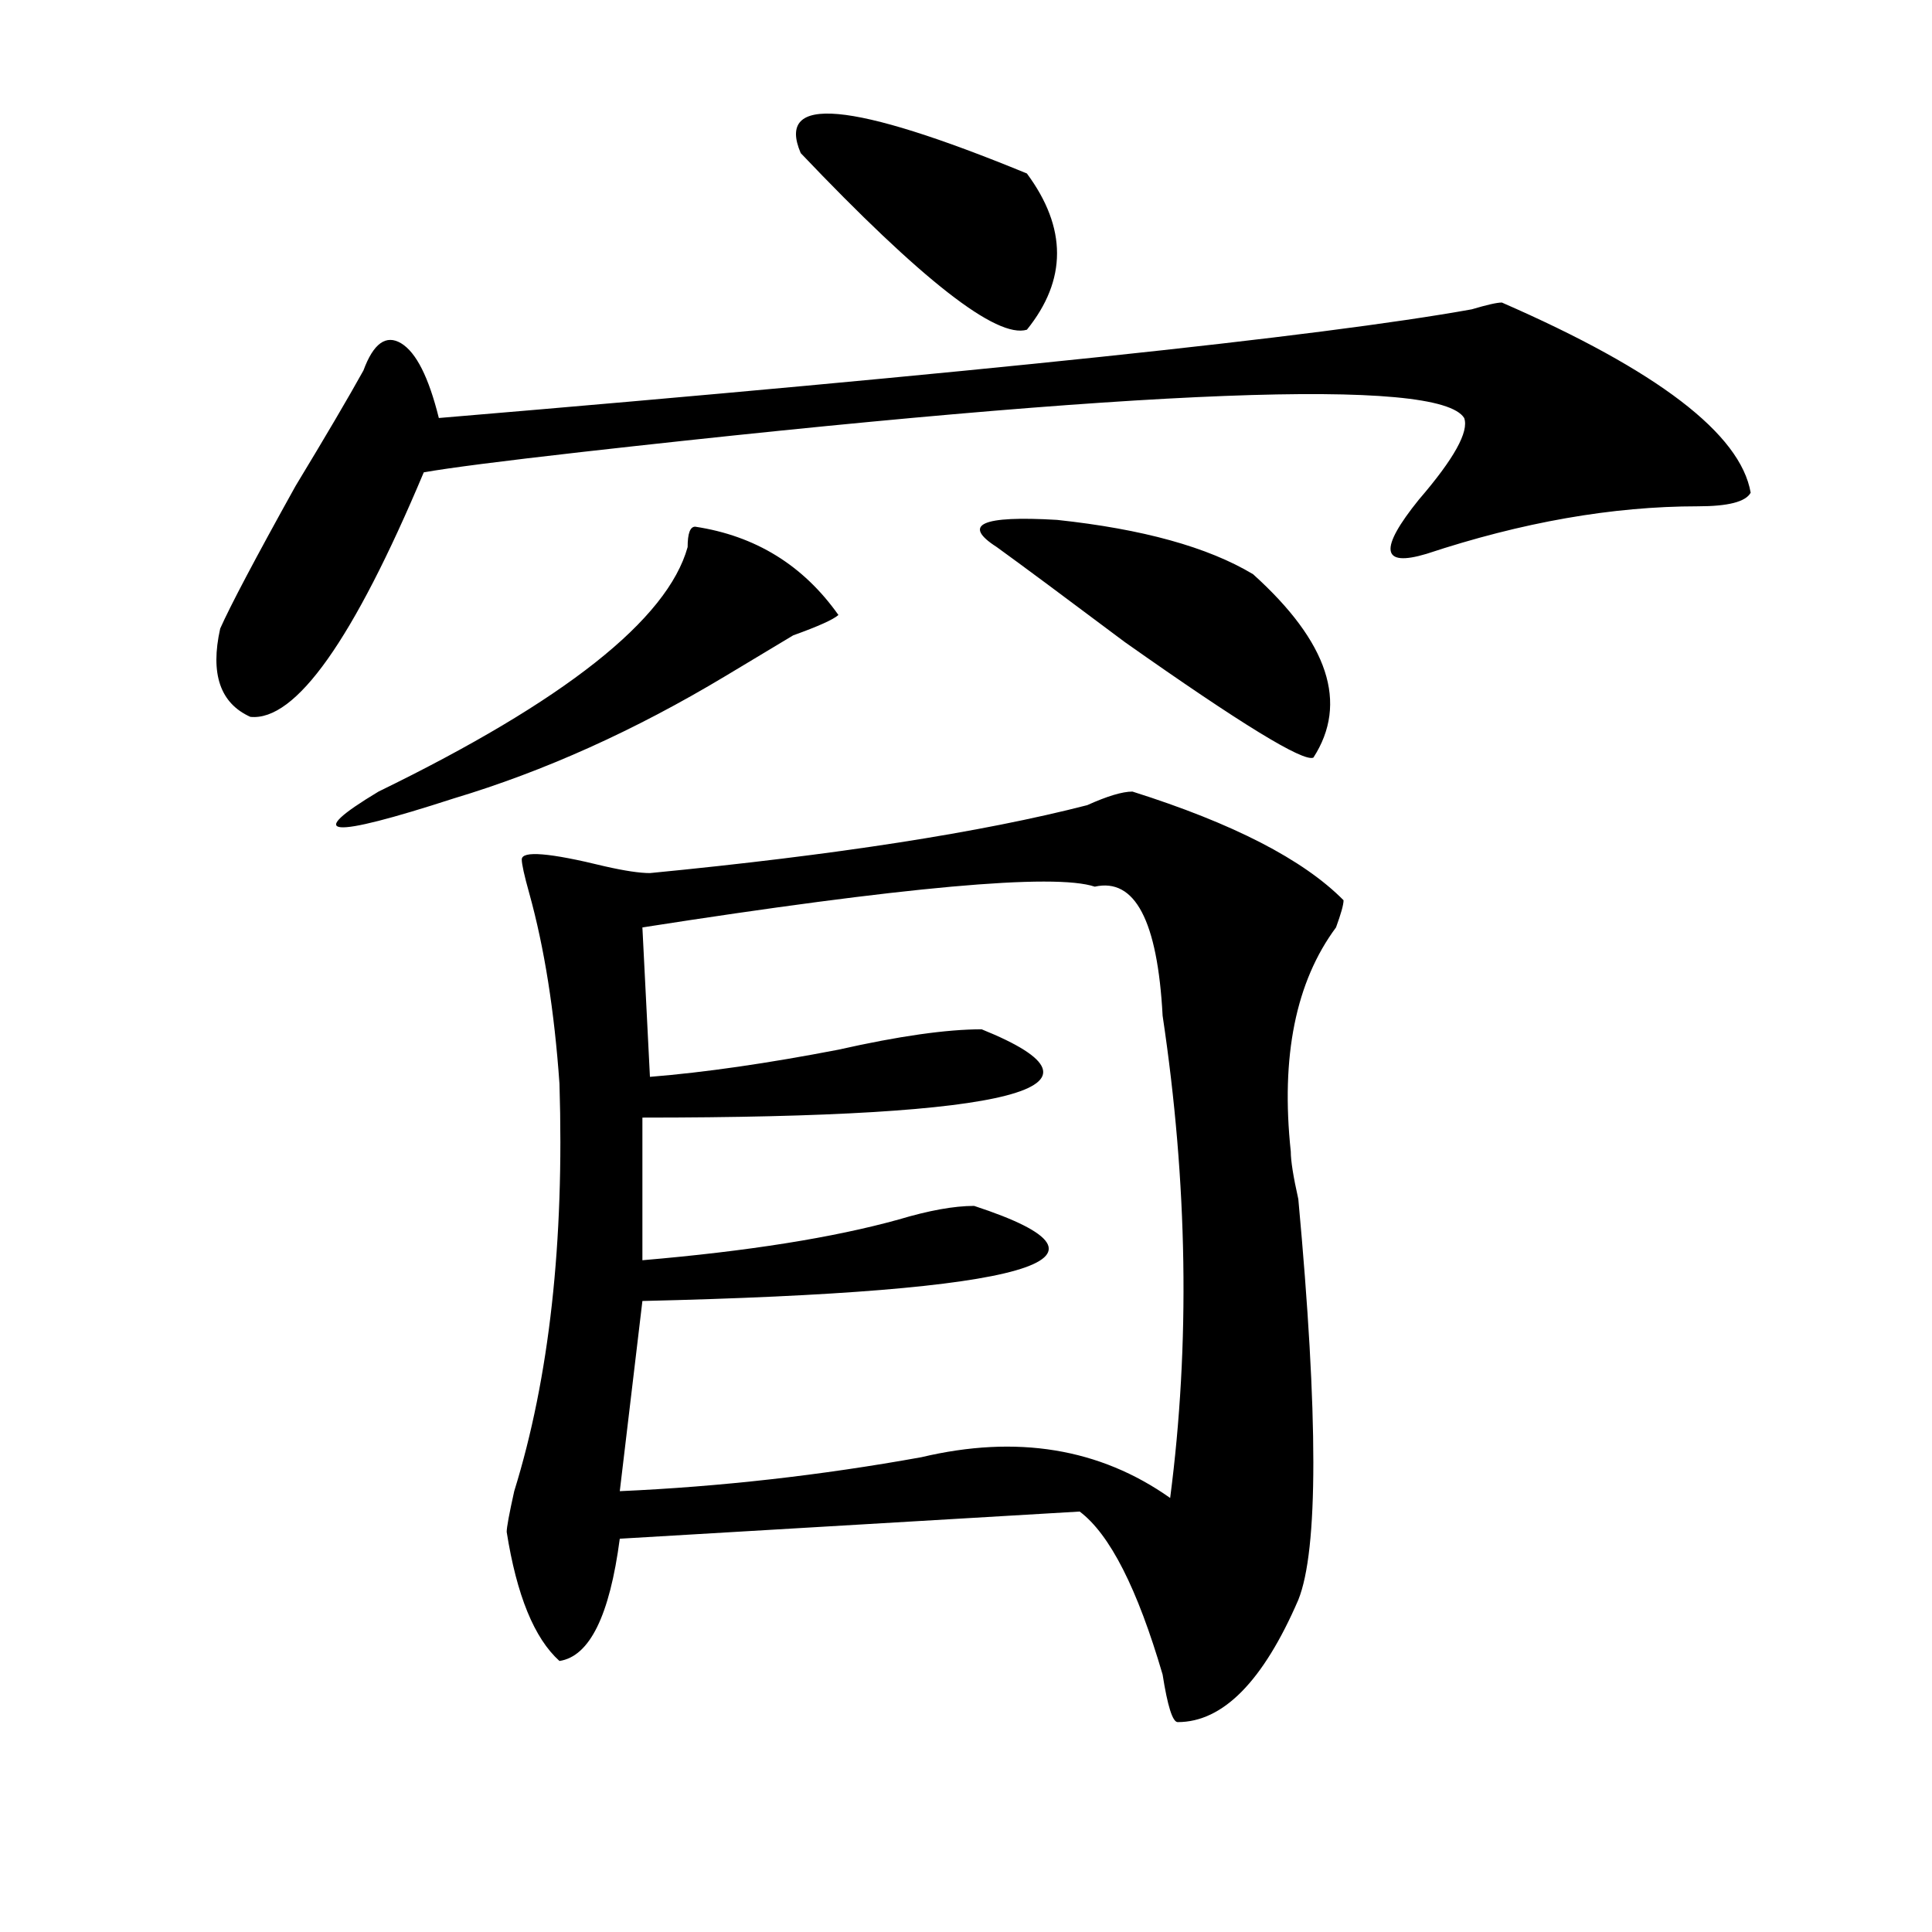 <?xml version="1.0" encoding="utf-8"?>
<!-- Generator: Adobe Illustrator 16.0.0, SVG Export Plug-In . SVG Version: 6.00 Build 0)  -->
<!DOCTYPE svg PUBLIC "-//W3C//DTD SVG 1.1//EN" "http://www.w3.org/Graphics/SVG/1.1/DTD/svg11.dtd">
<svg version="1.1" id="图层_1" xmlns="http://www.w3.org/2000/svg" xmlns:xlink="http://www.w3.org/1999/xlink" x="0px" y="0px"
	 width="1000px" height="1000px" viewBox="0 0 1000 1000" enable-background="new 0 0 1000 1000" xml:space="preserve">
<path d="M777.371,156.594c80.607,35.156,123.533,68.006,128.777,98.438c-2.622,4.725-11.707,7.031-27.316,7.031
	c-44.268,0-91.096,8.24-140.484,24.609c-23.414,7.031-24.756-2.307-3.902-28.125c18.17-21.094,25.975-35.156,23.414-42.188
	c-13.049-21.094-165.24-15.216-456.574,17.578c-41.646,4.725-68.962,8.24-81.949,10.547
	c-36.463,86.737-66.34,128.925-89.754,126.563c-15.609-7.031-20.854-22.247-15.609-45.703c5.183-11.7,18.17-36.31,39.023-73.828
	c15.609-25.763,27.316-45.703,35.121-59.766c5.183-14.063,11.707-18.731,19.512-14.063c7.805,4.725,14.268,17.578,19.512,38.672
	c278.347-23.4,456.574-42.188,534.621-56.25C769.566,157.803,774.749,156.594,777.371,156.594z M359.82,272.609
	c31.219,4.725,55.913,19.94,74.145,45.703c-2.622,2.362-10.427,5.878-23.414,10.547c-15.609,9.394-27.316,16.425-35.121,21.094
	c-46.828,28.125-93.656,49.219-140.484,63.281c-65.06,21.094-78.047,19.94-39.023-3.516
	c96.217-46.856,149.569-89.044,159.996-126.563C355.918,276.125,357.198,272.609,359.82,272.609z M586.156,409.719
	c52.011,16.425,88.412,35.156,109.266,56.25c0,2.362-1.342,7.031-3.902,14.063c-20.854,28.125-28.658,66.797-23.414,116.016
	c0,4.725,1.28,12.909,3.902,24.609c10.365,112.5,10.365,181.604,0,207.422c-18.231,42.188-39.023,63.281-62.438,63.281
	c-2.622,0-5.244-8.24-7.805-24.609c-13.049-44.55-27.316-72.619-42.926-84.375l-238.043,14.063
	c-5.244,39.825-15.609,60.919-31.219,63.281c-13.049-11.756-22.134-34.003-27.316-66.797c0-2.307,1.28-9.338,3.902-21.094
	c18.17-58.557,25.975-128.869,23.414-210.938c-2.622-37.463-7.805-70.313-15.609-98.438c-2.622-9.338-3.902-15.216-3.902-17.578
	c0-4.669,14.268-3.516,42.926,3.516c10.365,2.362,18.17,3.516,23.414,3.516c96.217-9.338,171.703-21.094,226.336-35.156
	C573.107,412.081,580.912,409.719,586.156,409.719z M566.645,458.938c-20.854-7.031-98.9,0-234.141,21.094l3.902,77.344
	c28.597-2.307,61.096-7.031,97.559-14.063c31.219-7.031,55.913-10.547,74.145-10.547c75.425,30.487,16.89,45.703-175.605,45.703
	v73.828c54.633-4.669,98.839-11.7,132.68-21.094c15.609-4.669,28.597-7.031,39.023-7.031c85.852,28.125,28.597,44.55-171.703,49.219
	l-11.707,98.438c52.011-2.307,104.021-8.185,156.094-17.578c49.389-11.7,92.314-4.669,128.777,21.094
	c10.365-79.65,9.085-162.872-3.902-249.609C599.144,476.516,587.437,454.269,566.645,458.938z M414.453,79.25
	c-13.049-30.432,25.975-26.916,117.07,10.547c20.792,28.125,20.792,55.097,0,80.859C515.914,175.381,476.891,144.894,414.453,79.25z
	 M515.914,283.156c-18.231-11.7-7.805-16.369,31.219-14.063c44.206,4.725,78.047,14.063,101.461,28.125
	c39.023,35.156,49.389,66.797,31.219,94.922c-5.244,2.362-37.743-17.578-97.559-59.766
	C551.035,308.975,528.901,292.55,515.914,283.156z"/>
</svg>
